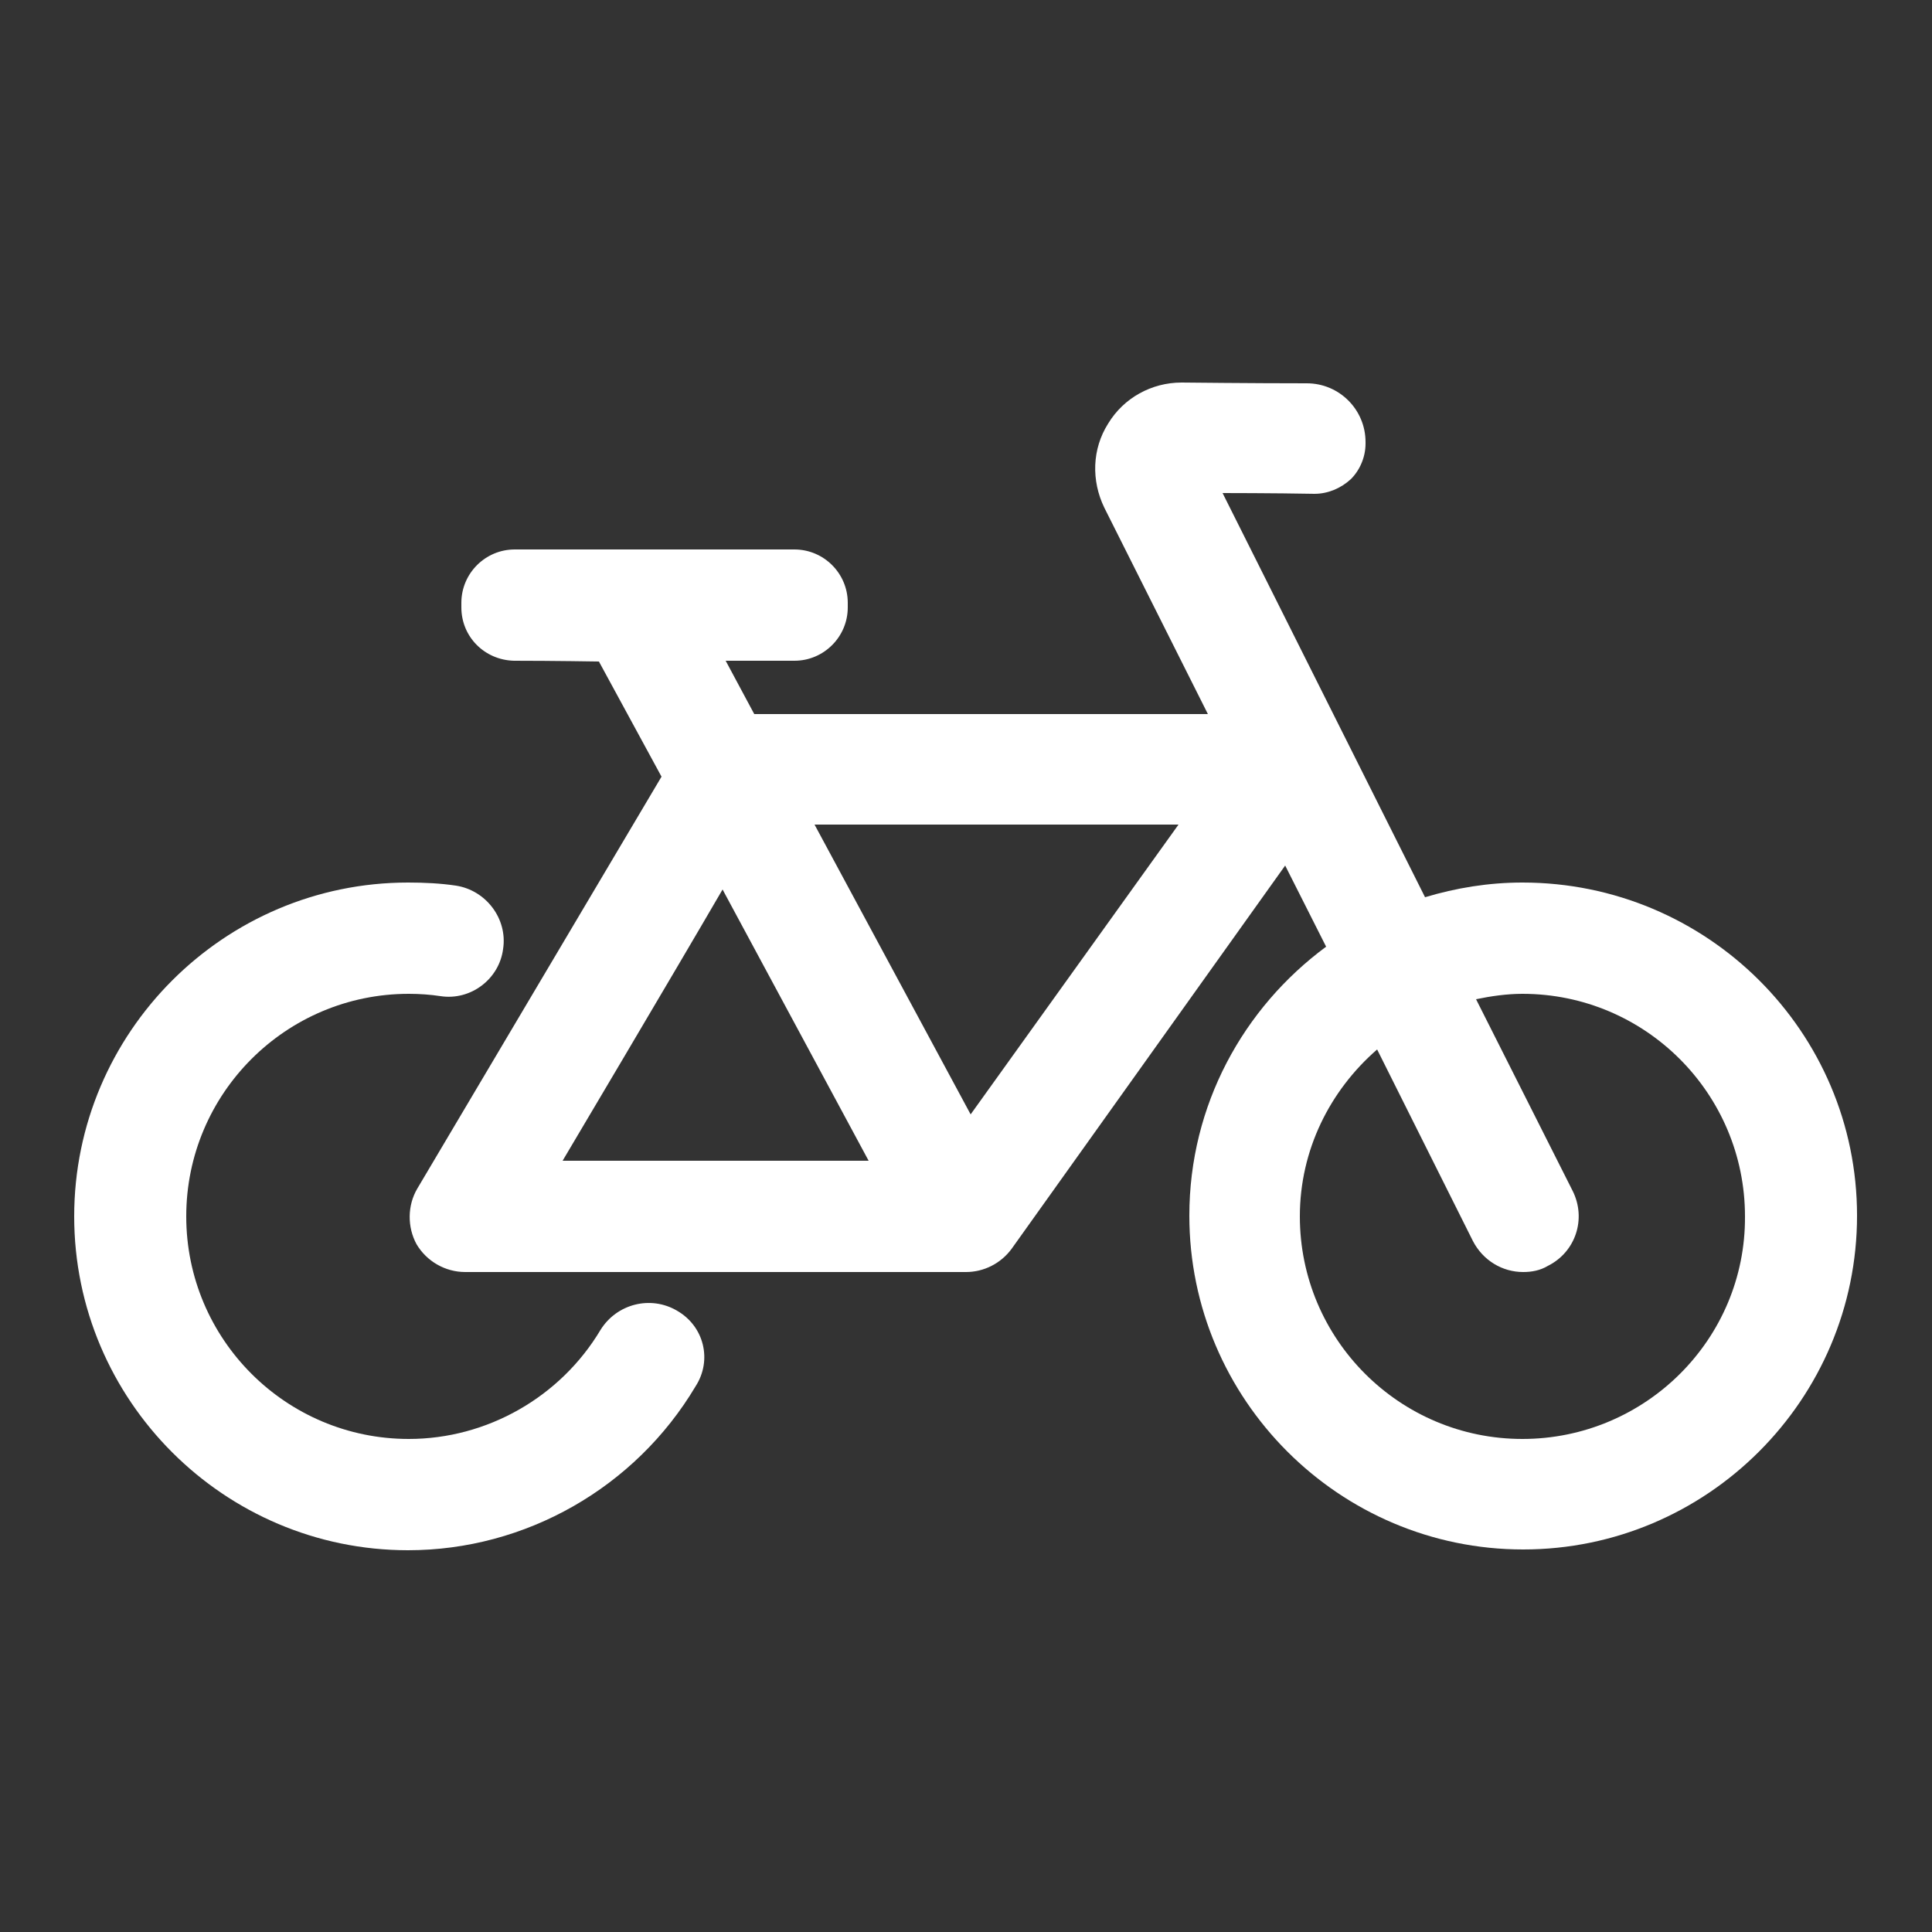 <?xml version="1.0" encoding="utf-8"?>
<!-- Generator: Adobe Illustrator 19.0.0, SVG Export Plug-In . SVG Version: 6.00 Build 0)  -->
<svg version="1.1" xmlns="http://www.w3.org/2000/svg" xmlns:xlink="http://www.w3.org/1999/xlink" x="0px" y="0px"
	 viewBox="0 0 250 250" style="enable-background:new 0 0 250 250;" xml:space="preserve">
<rect x="0" y="0" width="250" height="250" fill="#333333" stroke="none"/>
<style type="text/css">
	.st0{display:none;}
	.st1{display:inline;}
	.st2{fill:#FFFFFF;}
	.st3{display:inline;fill:#FFFFFF;}
	.st4{display:inline;fill:#F8A81C;}
	.st5{fill:#F8A81C;}
</style>
<g id="Area_relax" class="st0">
	<g class="st1">
		<g>
			<path class="st2" d="M236.9,60.3L142.6,10c-1-0.6-1.9-0.6-2.9-0.6h-29.5c-1,0-1.9,0.3-2.9,0.6L13.1,60.3c-2.2,1-3.5,3.2-3.5,5.8
				v22.8c0,3.5,2.9,6.4,6.4,6.4h102.6v46.2h-60c-3.5,0-6.4,2.9-6.4,6.4v24.4c0,3.5,2.9,6.4,6.4,6.4h19.9l35.3,24.7L76.9,229
				c-2.9,1.9-3.5,6.1-1.6,9c2.2,3.2,6.7,3.2,9,1.6l41-28.5l41,28.5c2.9,1.9,7.1,1.3,9-1.6c1.9-2.9,1.3-7.1-1.6-9l-36.9-25.7
				l35.3-24.7H192c3.5,0,6.4-2.9,6.4-6.4v-24.4c0-3.5-2.9-6.4-6.4-6.4h-60.6V94.9H234c3.5,0,6.4-2.9,6.4-6.4V65.8
				C240.4,63.5,239.1,61.3,236.9,60.3z M125,195l-24.1-16.7H149L125,195z M184.9,154v11.5H65V154H184.9z M227.6,82.1H22.4V69.6
				l89.5-47.5h26.3l89.5,47.5V82.1z"/>
		</g>
		<path class="st2" d="M234,120.6c-3.5,0-6.4,2.9-6.4,6.4v57.4h-42.6c-3.5,0-6.4,2.9-6.4,6.4c0,3.5,2.9,6.4,6.4,6.4h0.3v36.6
			c0,3.5,2.9,6.4,6.4,6.4c3.5,0,6.4-2.9,6.4-6.4v-36.6h22.4v36.6c0,3.5,2.9,6.4,6.4,6.4c3.5,0,6.4-2.9,6.4-6.4v-36.6h0.3
			c3.5,0,6.4-2.9,6.4-6.4V127C240.4,123.5,237.5,120.6,234,120.6z"/>
		<path class="st2" d="M65,184.4H22.4V127c0-3.5-2.9-6.4-6.4-6.4s-6.4,2.9-6.4,6.4v63.8c0,3.5,2.9,6.4,6.4,6.4h0.3v36.6
			c0,3.5,2.9,6.4,6.4,6.4s6.4-2.9,6.4-6.4v-36.6h22.4v36.6c0,3.5,2.9,6.4,6.4,6.4c3.5,0,6.4-2.9,6.4-6.4v-36.6h0.3
			c3.5,0,6.4-2.9,6.4-6.4C71.1,187.3,68.5,184.4,65,184.4z"/>
	</g>
</g>
<g id="barbecue" class="st0">
	<g class="st1">
		<g>
			<path class="st2" d="M19.2,82.5v13.6h11.9c2,32.2,20.3,60,46.8,75.3l-33.1,57.3l11.8,6.8l7.7-13.3h103.7
				c2.5,10.3,11.8,18,22.8,18c13,0,23.5-10.6,23.5-23.5c0-13-10.6-23.5-23.5-23.5c-2,0-3.9,0.3-5.7,0.7L171.9,171
				C198,155.6,216,128,218,96.1h12.9V82.5H19.2z M190.8,206.8c5.5,0,9.9,4.5,9.9,9.9c0,5.5-4.5,9.9-9.9,9.9c-5.5,0-9.9-4.5-9.9-9.9
				C180.8,211.2,185.3,206.8,190.8,206.8z M173.4,200.9c-2,2.2-3.6,4.9-4.7,7.7H72.1l18.1-31.3c10.6,4.2,22.2,6.6,34.4,6.6
				c12.4,0,24.3-2.5,35.2-6.9L173.4,200.9z M124.5,170.3c-41.9,0-76.3-32.3-79.8-73.3h159.5C200.8,138,166.4,170.3,124.5,170.3z"/>
		</g>
		<path class="st2" d="M88.3,64.3c4.2,0,8.4,0,12.6,0c15.1-18.3-15.1-36.7,0-55c-4.2,0-8.4,0-12.6,0C73.2,27.7,103.4,46,88.3,64.3z"
			/>
		<path class="st2" d="M118.7,64.3c4.2,0,8.4,0,12.6,0c15.1-18.3-15.1-36.7,0-55c-4.2,0-8.4,0-12.6,0
			C103.6,27.7,133.8,46,118.7,64.3z"/>
		<path class="st2" d="M149.1,64.3c4.2,0,8.4,0,12.6,0c15.1-18.3-15.1-36.7,0-55c-4.2,0-8.4,0-12.6,0C134,27.7,164.2,46,149.1,64.3z
			"/>
	</g>
</g>
<g id="bicicletta">
	<g>
		<path class="st2" d="M87.6,169.6c-3.4-2-7.8-0.9-9.9,2.5c-5.2,8.7-14.7,14.1-24.8,14.1c-15.9,0-28.8-12.9-28.8-28.8
			c0-15.9,12.9-28.8,28.8-28.8c1.4,0,2.8,0.1,4.1,0.3c3.9,0.6,7.6-2.2,8.1-6.1c0.6-3.9-2.2-7.6-6.1-8.2c-2-0.3-4.1-0.4-6.2-0.4
			c-23.8,0-43.2,19.4-43.2,43.2s19.4,43.2,43.2,43.2c15.2,0,29.4-8.1,37.2-21.2C92.2,176,91.1,171.6,87.6,169.6z"/>
		<path class="st2" d="M197,114.2c-4.4,0-8.6,0.7-12.6,1.9l-26.2-52.3c0,0,6.6,0,11.9,0.1c1.7,0,3.4-0.7,4.7-1.9
			c1.2-1.2,1.9-2.9,1.9-4.6v-0.2c0-4.2-3.4-7.6-7.6-7.6c-7,0-16.2-0.1-16.2-0.1c-3.9,0-7.5,2-9.5,5.3c-2.1,3.3-2.2,7.4-0.5,10.9
			l13.4,26.7H97.6l-3.7-6.9h8.9c3.8,0,6.9-3.1,6.9-6.9v-0.6c0-3.8-3.1-6.9-6.9-6.9H66.6c-3.8,0-6.9,3.1-6.9,6.9v0.6
			c0,3.8,3,6.8,6.8,6.9c5.1,0,11,0.1,11,0.1l8.1,14.9L54,153.8c-1.3,2.2-1.3,5-0.1,7.2c1.3,2.2,3.7,3.6,6.3,3.6H125
			c2.3,0,4.5-1.1,5.9-3l35.4-49.6l5.3,10.5c-10.7,7.9-17.7,20.5-17.7,34.8c0,23.8,19.4,43.2,43.2,43.2c23.8,0,43.2-19.4,43.2-43.2
			S220.9,114.2,197,114.2z M72.8,150.2c0,0,14.3-24.1,20.7-35.1l18.9,35.1H72.8z M125.6,144.2l-20.2-37.5h47.1L125.6,144.2z
			 M197,186.2c-15.9,0-28.8-12.9-28.8-28.8c0-8.6,3.9-16.3,10-21.6l12.4,24.8c1.3,2.5,3.8,4,6.5,4c1.1,0,2.2-0.2,3.2-0.8
			c3.6-1.8,5-6.1,3.2-9.7L191,129.3c1.9-0.4,4-0.7,6-0.7c15.9,0,28.8,12.9,28.8,28.8C225.9,173.3,212.9,186.2,197,186.2z"/>
	</g>
</g>
<g id="Qui_gli_animali_sono_i_benvenuti" class="st0">
	<g class="st1">
		<path class="st2" d="M239.5,73l-1.3-5.8l-5.9,0.2c-14.4,0.4-27.4,0.2-30.6-0.3c-1.2-1.2-4-5.3-6.7-10.7l-2-4h-43.1
			c-6.7,0-19,12.4-22.2,30.7L80,20.2l-11.4,8.7l48.4,63.8l10.5-7.9c-0.2,1.7-0.4,3.4-0.5,5.2c-0.6,14.2,2.2,23.9,8.8,29.6
			c5.2,4.6,12.2,6.1,20.7,4.6c3.9-0.7,7.2-2.3,9.9-4.8l0.1,3.3c0.5,11.5-1.3,30.1-6.7,35.5c-0.5,0.5-2.1,1.7-5.1,3.6
			c-1.7,1-2.7,2.8-2.7,4.8V209c0,3.6-2.9,6.4-6.4,6.4c-3.8,0-6.9-3.1-6.9-6.9v-33.6c0-3.8-2.7-7.1-6.5-7.9l-0.1,0
			c-3.3-0.6-6.6,0.8-8.4,3.6c-1.6,2.4-5.1,6.7-11.4,8C71,187.8,51,162.2,50.1,161.1l-0.4-0.5c-1.8-2.4-4.9-3.3-7.8-2.4
			c-2.8,1-4.7,3.6-4.7,6.6V209c0,3.6-2.9,6.4-6.4,6.4c-3.8,0-6.9-3.1-6.9-6.9v-91.3h101.9v-14.3H23.9V64.3H9.6v144.3
			c0,11.7,9.5,21.2,21.2,21.2c11.5,0,20.8-9.3,20.8-20.8v-27.3C60.9,188.2,75.3,195,95,195c6.3,0,13.1-0.7,20.4-2.3
			c3.1-0.7,6.1-1.8,8.9-3.4v19.2c0,11.7,9.5,21.2,21.2,21.2c11.5,0,20.8-9.3,20.8-20.8v-37.4c0-0.1,0.1-0.3,0.2-0.4
			c1.3-1,2.5-1.9,3.4-2.9c3.9-3.9,10.4-14.1,10.9-38.8h2.9l0.1,0c0.9,0,22.3-0.7,40.9-13.6c8.6-6,13.9-15.2,15.4-26.7
			C241.1,80.8,239.7,73.7,239.5,73z M153.9,110.1c-4.1,0.7-7,0.3-8.8-1.2c-2.9-2.5-4.3-9-3.9-18.2c0.6-14.3,8.2-21.9,10.5-23.9h7.5
			L160,78C160.6,87.9,161.9,108.6,153.9,110.1z M216.5,104.2c-14.6,10.1-32,11-33,11h-13.9c1.9-3,3.2-6.7,4.1-11.1
			c1.7-9,1.1-19.4,0.6-27.1l-0.6-10.3h10.6c4.1,7.4,8,11.9,11.5,13.4c1.3,0.6,4.8,2.1,30.3,1.7C226.2,88.2,225,98.4,216.5,104.2z"/>
	</g>
</g>
<g id="parcheggio_coperto" class="st0">
	<g class="st1">
		<g>
			<g>
				<polygon class="st2" points="9.3,76.4 124.5,39 240.7,76.4 240.7,62.9 123.5,25.4 9.3,62.8 				"/>
			</g>
		</g>
		<g>
			<path class="st2" d="M70.5,171.7c-4.4,0-7.8-3.4-7.8-7.8s3.4-7.8,7.8-7.8c4.4,0,7.8,3.4,7.8,7.8S74.9,171.7,70.5,171.7z
				 M149.9,171.7h-49.8c-3.4,0-6.2-2.8-6.2-6.2s2.8-6.2,6.2-6.2h49.8c3.4,0,6.2,2.8,6.2,6.2S153.3,171.7,149.9,171.7z M179.5,171.7
				c-4.4,0-7.8-3.4-7.8-7.8s3.4-7.8,7.8-7.8c4.4,0,7.8,3.4,7.8,7.8S183.8,171.7,179.5,171.7z"/>
			<g>
				<path class="st2" d="M199.7,134.4h-1.2c-0.3-5-1.2-12.4-2.8-20.2c-4.4-19.6-12.4-29.6-24-29.6H81.4c-21.8,0-26.8,35.2-28,49.8
					h-3.1c-8.7,0-15.6,6.8-15.6,15.6v27.7c0,8.7,6.8,15.6,15.6,15.9v23c0,1.6,0.6,3.1,1.6,4.4c2.2,2.5,5.9,3.7,18.4,3.7
					c12.8,0,16.5-1.2,18.7-3.7c0.9-1.2,1.9-2.8,1.9-4.4v-23h68.5v23c0,1.6,0.6,3.1,1.6,4.4c2.2,2.5,5.9,3.7,18.4,3.7
					c12.8,0,16.5-1.2,18.7-3.7c0.9-1.2,1.9-2.8,1.9-4.4v-23c8.7,0,15.6-6.8,15.6-15.6v-28C215.3,141.2,208.4,134.4,199.7,134.4z
					 M81.4,97h90.3c7.8,0,13.1,20.2,14.3,37.3H65.9C67.4,117.5,72.7,97,81.4,97z M78.3,211.8c-1.6,0.3-4,0.3-7.8,0.3
					c-3.4,0-5.9,0-7.8-0.3v-18.4h15.6V211.8z M187.2,211.8c-1.6,0.3-4,0.3-7.8,0.3c-3.4,0-5.9,0-7.8-0.3v-18.4h15.6V211.8z
					 M202.8,177.9c0,1.9-1.2,3.1-3.1,3.1H50.6c-1.9,0-3.4-1.6-3.4-3.4v-27.7c0-1.9,1.2-3.1,3.1-3.1h149.4c1.9,0,3.1,1.2,3.1,3.1
					V177.9z"/>
			</g>
		</g>
	</g>
</g>
<g id="piscina" class="st0">
	<g class="st1">
		<path class="st2" d="M27.6,201.7c3.7-1.2,6.9-3.2,10.4-5.2c4.7-2.7,9.1-5.2,13.8-5.7c0.7,0,1.5-0.2,2.2-0.2
			c5.9,0,12.3,3.5,18.5,6.7c1,0.5,2.2,1.2,3.2,1.7c8.1,4.2,17.5,4.4,25.4,0.7c1.7-0.7,3.7-1.7,5.4-2.7l0.2-0.2
			c5.7-3,11.6-6.2,17.3-6.2c0.5,0,0.7,0,1,0c5.2,0.5,10.1,3,15.3,5.9c3,1.5,5.9,3.2,8.9,4.4c2.5,1,5.4,1.5,8.1,1.5
			c5.4,0,11.1-1.7,17-4.9c5.9-3.2,12.8-6.9,19.5-6.9c1.5,0,3,0.2,4.4,0.5c3.9,1,7.6,3.2,11.6,5.4c4.2,2.2,8.4,4.7,12.8,5.7
			c3,0.7,5.9-1.2,6.7-4.2s-1.2-5.9-4.2-6.7c-3-0.7-6.4-2.7-10.1-4.7c-4.2-2.2-8.9-4.9-14.3-6.4c-2.2-0.7-4.7-1-7.2-1
			c-9.1,0-17.8,4.2-24.9,8.1c-6.4,3.5-11.8,4.4-16,3c-2.5-1-4.9-2.5-7.6-3.9c-5.7-3.2-12.3-6.7-20-7.4c-0.5,0-1.2,0-1.7,0
			c-8.4,0-16,3.9-22.4,7.6l-0.2,0.2c-1.7,1-3.2,1.7-4.9,2.5c-4.7,2.2-10.4,2-15.5-0.5c-1-0.5-2.2-1-3.2-1.7
			c-6.9-3.7-14.8-7.9-23.7-7.9c-1.2,0-2.5,0-3.7,0.2c-6.9,1-12.6,4.2-17.8,7.2c-3,1.7-5.9,3.2-8.6,4.2c-3,1-4.4,4.2-3.5,6.9
			C21.5,201.2,24.7,202.7,27.6,201.7z"/>
		<path class="st2" d="M237,225.2c-3.5-0.7-7.2-3-11.3-5.2c-4.7-2.5-9.6-5.4-15.5-7.2c-2.5-0.7-5.2-1-7.9-1
			c-10.1,0-19.2,4.7-27.1,9.1c-7.2,3.9-13.6,5.2-18.2,3.2c-2.7-1.2-5.7-2.7-8.6-4.4c-6.4-3.5-13.3-7.4-21.7-7.9c-0.7,0-1.2,0-2,0
			c-9.4,0-17.5,4.4-24.7,8.4l-0.2,0.2c-2,1-3.7,2-5.7,3c-5.4,2.5-11.8,2.2-17.8-0.7c-1-0.5-2.2-1.2-3.2-1.7l-0.5-0.2
			c-8.6-4.7-18.7-10.1-30.1-8.4c-7.4,1-13.8,4.7-19.5,7.6l-0.2,0.2c-3.5,1.5-6.7,3.2-9.6,4.4c-3,1-4.4,4.2-3.5,6.9
			c1,3,4.2,4.4,6.9,3.5c3.9-1.2,7.4-3.5,11.3-5.4l0.2-0.2c5.2-3,10.1-5.7,15.5-6.4c0.7,0,1.7-0.2,2.5-0.2c6.9,0,13.8,3.7,20.7,7.4
			l0.2,0.2c1.2,0.5,2.2,1.2,3.5,1.7c8.9,4.7,19.2,4.9,27.6,0.7c2-1,3.9-2,5.9-3.2l0.2-0.2c6.7-3.7,13.1-6.9,19.5-6.9
			c0.5,0,0.7,0,1.2,0c5.9,0.5,11.3,3.5,17.3,6.7c3.5,1.7,6.4,3.7,9.9,4.9c2.7,1,5.7,1.7,8.9,1.7c5.9,0,12.1-1.7,18.7-5.4
			c6.7-3.7,14.3-7.6,21.9-7.6c1.7,0,3.5,0.2,4.9,0.7c4.7,1.2,8.9,3.7,13.1,5.9c4.4,2.5,9.1,5.2,14.1,6.4c3,0.7,5.9-1.2,6.7-4.2
			C241.2,228.6,240,225.9,237,225.2z"/>
		<g>
			<path class="st2" d="M181.3,16.5c-3.2-1.2-6.4-2-9.9-2c-14.8,0-26.9,12.1-26.9,26.9v11.8h-40.9V41.4c0-8.9,7.2-16,16-16
				c2,0,3.9,0.5,5.9,1c2.7,1.2,6.2-0.2,7.2-3.2c1.2-2.7-0.2-5.9-3.2-7.2c-3.2-1.2-6.4-2-9.9-2c-14.8,0-26.9,12.1-26.9,26.9v16.8
				c0,0.2,0,0.2,0,0.5c0,0.2,0,0.2,0,0.5v40.9c0,0.2,0,0.2,0,0.5c0,0.2,0,0.2,0,0.5v40.9c-0.2,1-0.2,1.2-0.2,1.2c0,0.2,0,0.2,0,0.5
				v15.5v0.2c-0.2,3,1.7,5.7,4.9,6.2c0.2,0,0.5,0,0.7,0c2.7,0,5.2-2,5.4-4.9c0-0.5,0-1,0-1.2v-10.6h40.9v10.6v0.2
				c-0.2,3,2,5.7,4.9,5.9c0.2,0,0.2,0,0.5,0c2.7,0,5.2-2.2,5.4-4.9c0-0.5,0-0.7,0-1.2V41.9c0-8.9,7.2-16,16-16c2,0,3.9,0.5,5.9,1
				c2.7,1.2,5.9-0.2,7.2-3.2C185.7,20.7,184.2,17.8,181.3,16.5z M144.5,137.4h-40.9v-30.8h40.9V137.4z M144.5,95.7h-40.9V64.9h40.9
				V95.7z"/>
		</g>
	</g>
</g>
<g id="lettini_prendisole" class="st0">
	<path class="st3" d="M223.4,123.7H94.4c-0.3,0-0.7-0.1-1-0.3L35.1,90.8c-8.3-4.6-18.8-1.7-23.5,6.6l-0.1,0.2
		c-4.6,8.3-1.7,18.8,6.6,23.5l63.4,35.5c1.1,0.6,2.2,1.1,3.4,1.4l-10.7,10.7h0c-2.8,2.8-4.3,6.5-4.3,10.4c0,3.9,1.5,7.6,4.3,10.4
		l0.5,0.5c2.8,2.8,6.5,4.3,10.4,4.3c3.9,0,7.6-1.5,10.4-4.3l31.6-31.6l46.9,0l31.6,31.6c2.8,2.8,6.5,4.3,10.4,4.3
		c3.9,0,7.6-1.5,10.4-4.3l0.5-0.5c2.8-2.8,4.3-6.5,4.3-10.4c0-3.9-1.5-7.6-4.3-10.4l-10.2-10.2l6.7,0c0,0,0,0,0,0
		c4.6,0,8.9-1.8,12.2-5c3.3-3.3,5-7.6,5-12.2v-0.2C240.7,131.4,232.9,123.7,223.4,123.7z M219.2,179c0,0.4-0.1,1.2-0.8,1.9l-0.5,0.5
		c-0.7,0.7-1.5,0.8-1.9,0.8c-0.4,0-1.2-0.1-1.9-0.8l-22.5-22.5h8.5l18.2,18.2C219.1,177.8,219.2,178.6,219.2,179z M87,181.4
		c-0.7,0.7-1.5,0.8-1.9,0.8c-0.4,0-1.2-0.1-1.9-0.8l-0.5-0.5c-0.7-0.7-0.8-1.5-0.8-1.9c0-0.4,0.1-1.2,0.8-1.9l18.2-18.2h8.5
		L87,181.4z M228.6,141.2c0,1.4-0.5,2.7-1.5,3.6c-1,1-2.3,1.5-3.6,1.5c0,0,0,0,0,0l-135,0c-0.3,0-0.7-0.1-1-0.3L24,110.6h0
		c-2.5-1.4-3.4-4.5-2-7l0.1-0.2c0.7-1.2,1.8-2.1,3.1-2.4c1.3-0.4,2.7-0.2,3.9,0.5L87.5,134c2.1,1.2,4.5,1.8,6.9,1.8h129.1
		c2.8,0,5.1,2.3,5.1,5.1V141.2z"/>
</g>
<g id="calcio_balilla" class="st0">
	<path class="st3" d="M230.5,70.9c-1.1-1.6-3-2.7-5-2.7h-66.2c-0.9-1.4-2-2.8-3.2-3.8c-3.5-3.1-8.6-4.6-14.3-4.2
		c-0.6-0.6-1.1-1.2-1.6-1.8c0.3-0.3,0.8-0.8,1.1-1.4c4.9-5.2,7.7-12.7,7.7-20.4c0-15.1-10.8-27.3-24-27.3
		c-13.3,0-23.7,12.1-23.7,27.7c0,7.9,2.9,15.3,8.1,20.8c0.2,0.4,0.6,0.7,1,1.1c-0.4,0.5-0.9,1.1-1.5,1.7c-5.7-0.3-10.3,1.2-13.8,4.6
		c-1.1,0.9-2.1,2.1-2.9,3.4H24.9c-3.7,0-6.4,2.7-6.4,6.4v15.8c0,3.7,2.7,6.4,6.4,6.4h66.2l2.7,26.2l0,0.5
		c4.1,40.5,4.5,46.6,4.5,47.3c0,0.8,0.2,1.4,0.3,1.8l0,0.2c0.8,5.7,2.3,14.2,3.7,21.7c0.6,3.1,1.1,6.2,1.6,8.7
		c-2.7,1.3-4.4,3.9-4.4,7.1v22.2c0,4.4,3.7,7.9,8.2,7.9h35.5c4.7,0,8.2-3.4,8.2-7.9v-22.2c0-2.8-1.6-5.3-4.1-6.7l2.8-14.2l0-0.2
		c0.1-0.7,0.3-2.2,0.6-4.1c0.6-4.2,1.4-9.9,1.9-13.9l0-4.2c0.3-4,0.9-10.8,1.7-18.7c0.8-8.2,1.6-17.5,2.3-25.1l2.7-26.4h65.6
		c3.7,0,6.4-2.7,6.4-6.4V75.1C231.7,73.7,231.4,72.2,230.5,70.9z M161.2,84.3l0.3-3.3h57.6v3.3H161.2z M113.2,180.3h6.4v22.1h-2.4
		C116.1,197,114.5,188.1,113.2,180.3z M112.1,215.2h26.3v12.4h-26.3V215.2z M137.8,187.3l-3.1,15h-2.1v-21.8h6
		C138.4,182.9,138,185.4,137.8,187.3z M140.3,167.8h-7.9v-10.3c0-3.7-2.7-6.4-6.4-6.4s-6.4,2.7-6.4,6.4v10h-8.5
		c-0.1-0.4-0.2-0.7-0.3-1c-0.4-5.2-1.3-14.3-2.2-23c-0.5-5-1-9.7-1.3-13.6h36.4c-0.6,6.8-1.4,16.2-2.1,23.9
		C141,159.7,140.5,164.8,140.3,167.8z M147.5,91.1l-2.7,26.2h-38.6L102,80.3l-0.3-2.8c0-0.5,0.3-1.8,1.3-2.9
		c1.5-1.2,3.2-1.6,5.3-1.3c1.4,0.7,6.4,4.1,10.2,8.1l0.1,0.1c2.7,2.7,6.8,2.8,7.2,2.8c1.3,0,4.7-0.3,7.2-2.8l0,0
		c5.8-6.1,8.3-7.9,9.1-8.4c2.3-0.1,4,0.2,5.1,1c0.6,0.6,0.8,1.1,1,1.5l-0.9,14.9L147.5,91.1z M125.1,22.4c6.2,0,11.2,6.5,11.2,14.5
		c0,4.5-1.8,9.2-4.5,11.9l-0.9,0.9l-0.8,0.9c-2.3,2.9-3,3.6-3.4,5.5l-0.1,0.2l0,0.2c-0.3,3.4,1.6,6.8,3.7,9.4
		c-0.7,0.6-1.3,1.3-2.1,2c-0.7,0.7-1.5,1.5-2.3,2.3c-1.6-1.4-3.5-3-5.4-4.5c2-2.6,3.7-5.8,3.4-9c0-1.8-0.8-2.8-3-5.7l-1.2-1.6
		l-0.6-0.3c-0.2-0.2-0.4-0.3-0.6-0.5c-2.9-3-4.6-7.4-4.6-12C114.1,28.8,119.2,22.4,125.1,22.4z M31.3,84.3V81h58.2l0.1,3.3H31.3z"/>
</g>
<g id="libreria" class="st0">
	<g class="st1">
		<path class="st2" d="M69,185v-37.8c0-3.8-3.1-6.9-6.9-6.9s-6.9,3.1-6.9,6.9V185c0,3.8,3.1,6.9,6.9,6.9S69,188.8,69,185z"/>
		<path class="st2" d="M50.8,185v-37.8c0-3.8-3.1-6.9-6.9-6.9s-6.9,3.1-6.9,6.9V185c0,3.8,3.1,6.9,6.9,6.9S50.8,188.8,50.8,185z"/>
		<path class="st2" d="M32.7,185v-37.8c0-3.8-3.1-6.9-6.9-6.9s-6.9,3.1-6.9,6.9V185c0,3.8,3.1,6.9,6.9,6.9S32.7,188.8,32.7,185z"/>
		<path class="st2" d="M233.7,193.7H16.3c-3.8,0-6.9,3.1-6.9,6.9s3.1,6.9,6.9,6.9h217.5c3.8,0,6.9-3.1,6.9-6.9
			S237.6,193.7,233.7,193.7z"/>
		<path class="st2" d="M233.7,118.1H16.3c-3.8,0-6.9,3.1-6.9,6.9s3.1,6.9,6.9,6.9h217.5c3.8,0,6.9-3.1,6.9-6.9
			S237.6,118.1,233.7,118.1z"/>
		<path class="st2" d="M18.8,72v37.8c0,3.8,3.1,6.9,6.9,6.9s6.9-3.1,6.9-6.9V72c0-3.8-3.1-6.9-6.9-6.9S18.8,68.2,18.8,72z"/>
		<path class="st2" d="M87.7,185v-37.8c0-3.8-3.1-6.9-6.9-6.9c-3.8,0-6.9,3.1-6.9,6.9V185c0,3.8,3.1,6.9,6.9,6.9
			C84.6,192,87.7,188.8,87.7,185z"/>
		<path class="st2" d="M112.1,189.6c0.7,0.2,1.5,0.4,2.2,0.4c1.1,0,2.1-0.2,3.1-0.7c1.7-0.8,2.9-2.2,3.5-4c0.6-1.8,0.5-3.6-0.4-5.3
			l-16.9-33.9c-0.8-1.7-2.2-2.9-4-3.5c-1.8-0.6-3.6-0.5-5.3,0.4c-1.7,0.8-2.9,2.2-3.5,4c-0.6,1.8-0.5,3.6,0.4,5.3l16.9,33.9
			C108.9,187.8,110.3,189,112.1,189.6z"/>
		<path class="st2" d="M109.7,72v37.8c0,3.8,3.1,6.9,6.9,6.9c3.8,0,6.9-3.1,6.9-6.9V72c0-3.8-3.1-6.9-6.9-6.9
			C112.8,65.1,109.7,68.2,109.7,72z"/>
		<path class="st2" d="M153.7,67.4c-1.8-0.6-3.6-0.5-5.3,0.4c-1.7,0.8-2.9,2.2-3.5,4c-0.6,1.8-0.5,3.6,0.4,5.3l16.9,33.9
			c1.2,2.4,3.7,3.8,6.2,3.8c1,0,2.1-0.2,3.1-0.7c1.7-0.8,2.9-2.2,3.5-4c0.6-1.8,0.5-3.6-0.4-5.3l-16.9-33.9
			C156.8,69.2,155.4,68,153.7,67.4z"/>
		<path class="st2" d="M16.3,56.3h217.5c3.8,0,6.9-3.1,6.9-6.9s-3.1-6.9-6.9-6.9H16.3c-3.8,0-6.9,3.1-6.9,6.9S12.4,56.3,16.3,56.3z"
			/>
		<path class="st2" d="M127.9,72v37.8c0,3.8,3.1,6.9,6.9,6.9c3.8,0,6.9-3.1,6.9-6.9V72c0-3.8-3.1-6.9-6.9-6.9
			C131,65.1,127.9,68.2,127.9,72z"/>
		<path class="st2" d="M37,72v37.8c0,3.8,3.1,6.9,6.9,6.9s6.9-3.1,6.9-6.9V72c0-3.8-3.1-6.9-6.9-6.9S37,68.2,37,72z"/>
		<path class="st2" d="M55.1,72v37.8c0,3.8,3.1,6.9,6.9,6.9s6.9-3.1,6.9-6.9V72c0-3.8-3.1-6.9-6.9-6.9S55.1,68.2,55.1,72z"/>
		<path class="st2" d="M73.3,72v37.8c0,3.8,3.1,6.9,6.9,6.9s6.9-3.1,6.9-6.9V72c0-3.8-3.1-6.9-6.9-6.9S73.3,68.2,73.3,72z"/>
		<path class="st2" d="M91.5,72v37.8c0,3.8,3.1,6.9,6.9,6.9c3.8,0,6.9-3.1,6.9-6.9V72c0-3.8-3.1-6.9-6.9-6.9
			C94.6,65.1,91.5,68.2,91.5,72z"/>
	</g>
</g>
<g id="aria_condizionata" class="st0">
	<g class="st1">
		<g transform="translate(-1200, -897)">
			<g transform="translate(1201, 898)">
				<g>
					<path class="st2" d="M139.2,110.5h-30.4c-3,0-5.5-2.5-5.5-5.5s2.5-5.5,5.5-5.5h30.4c3,0,5.5,2.5,5.5,5.5
						S142.2,110.5,139.2,110.5z"/>
				</g>
				<g>
					<path class="st2" d="M219,159.9H29c-3,0-5.5-2.5-5.5-5.5s2.5-5.5,5.5-5.5H219c3,0,5.5,2.5,5.5,5.5S222,159.9,219,159.9z"/>
				</g>
				<g>
					<path class="st2" d="M219,144.7H29c-3,0-5.5-2.5-5.5-5.5s2.5-5.5,5.5-5.5H219c3,0,5.5,2.5,5.5,5.5S222,144.7,219,144.7z"/>
				</g>
			</g>
		</g>
		<g>
			<path class="st2" d="M227.6,73.9H22.4c-7.2,0-13.1,5.9-13.1,13.1v76c0,7.2,5.9,13.1,13.1,13.1h205.1c7.2,0,13.1-5.9,13.1-13.1V87
				C240.7,79.8,234.8,73.9,227.6,73.9z M229.6,163c0,1.1-0.9,2.1-2.1,2.1H22.4c-1.1,0-2.1-0.9-2.1-2.1V87c0-1.1,0.9-2.1,2.1-2.1
				h205.1c1.1,0,2.1,0.9,2.1,2.1V163z"/>
		</g>
	</g>
</g>
<g id="divano" class="st0">
	<g class="st1">
		<path class="st2" d="M224.5,100h-4.9V77.5c0-8.6-6.8-15.4-15.4-15.4H45.5c-8.6,0-15.4,6.8-15.4,15.4V100h-4.9
			c-8.8,0-15.9,7.1-15.9,15.9V172c0,8.8,7.1,15.9,15.9,15.9h13.4h5.6h12.2h137h12.2h5.6h13.4c8.8,0,15.9-7.1,15.9-15.9v-56.2
			C240.4,107,233.3,100,224.5,100z M44,123.7v19.1v12.2v20.8H25.2c-2,0-3.7-1.7-3.7-3.7v-56.2c0-2,1.7-3.7,3.7-3.7h15.1
			c2,0,3.7,1.7,3.7,3.7V123.7z M193.3,175.4h-137v-20.8h137V175.4z M193.3,142.7h-137v-6.8h137V142.7z M193.5,115.8v7.8H56.2v-7.8
			c0-8.1-6.1-14.9-13.9-15.6V77.5c0-1.7,1.5-3.2,3.2-3.2h158.8c1.7,0,3.2,1.5,3.2,3.2v22.7C199.6,100.9,193.5,107.5,193.5,115.8z
			 M228.2,171.8c0,2-1.7,3.7-3.7,3.7h-18.8v-20.8v-12.2v-19.1v-7.8c0-2,1.7-3.7,3.7-3.7h15.1c2,0,3.7,1.7,3.7,3.7V171.8z"/>
	</g>
</g>
<g id="wifi" class="st0">
	<g class="st1">
		<path class="st2" d="M124.6,99.9c-43.5,0-66.9,32.3-67.9,33.7c-2.4,3.4-1.6,8,1.8,10.5c3.4,2.4,8.1,1.6,10.6-1.7
			c0.8-1.1,20.2-27.3,55.5-27.3c35.3,0,55.5,26.2,56.3,27.4c1.5,2,3.7,3.1,6.1,3.1c1.6,0,3.2-0.5,4.5-1.5c3.4-2.5,4.1-7.2,1.6-10.6
			C192.1,132.1,168,99.9,124.6,99.9z"/>
		<path class="st2" d="M239.2,98.9c-1.7-2.3-42.1-56.2-114.9-56.2c-30.4,0-58.5,9.2-83.7,27.4c-19.4,14-29.6,28.3-30,28.9
			c-2.4,3.4-1.6,8.1,1.8,10.5c3.4,2.4,8.1,1.6,10.5-1.8c1-1.4,10.1-13.8,27-25.8c22-15.8,47.7-24.1,74.3-24.1
			c26.6,0,52.5,8.3,74.9,24.1c17.2,12.1,26.7,24.5,27.8,25.9c1.5,2,3.7,3.1,6.1,3.1c1.6,0,3.2-0.5,4.5-1.5
			C240.9,107,241.7,102.2,239.2,98.9z"/>
		<path class="st2" d="M124,159.8c-13.1,0-23.8,10.7-23.8,23.7c0,13.1,10.7,23.8,23.8,23.8c13.1,0,23.7-10.7,23.7-23.8
			C147.7,170.4,137.1,159.8,124,159.8z"/>
	</g>
</g>
<g id="tv" class="st0">
	<g class="st1">
		<path class="st2" d="M160.4,202.1H89.6c-4,0-7.2,3.2-7.2,7.2s3.2,7.2,7.2,7.2h70.8c4,0,7.2-3.2,7.2-7.2S164.4,202.1,160.4,202.1z"
			/>
		<path class="st2" d="M235.9,39.1c-3.2-4-7.9-5.6-12.7-5.6H26.8c-4.8,0-8.7,1.6-11.9,5.6c-4,3.2-5.6,7.2-5.6,11.9v122.4
			c0,4.8,1.6,9.5,5.6,12.7c3.2,3.2,7.2,4.8,11.9,4.8h196.4c4.8,0,9.5-1.6,12.7-4.8c3.2-3.2,4.8-7.9,4.8-12.7V51.1
			C240.7,46.3,239.1,42.3,235.9,39.1z M226.4,173.5c0,0.8-0.8,1.6-0.8,2.4c-0.8,0.8-1.6,0.8-2.4,0.8H26.8c-0.8,0-1.6,0-2.4-0.8
			c0-0.8-0.8-1.6-0.8-2.4V51.1c0-0.8,0.8-1.6,0.8-2.4c0.8,0,1.6-0.8,2.4-0.8h196.4c0.8,0,1.6,0.8,2.4,0.8c0,0.8,0.8,1.6,0.8,2.4
			V173.5z"/>
	</g>
</g>
<g id="letto_matrimoniale" class="st0">
	<g class="st1">
		<path class="st2" d="M222.9,114.8h-3.4V81.9c0-19.1-15.5-34.6-34.6-34.6H65c-19.1,0-34.6,15.5-34.6,34.6v32.9h-3.4
			c-9.8,0-17.7,8-17.7,17.7v31.9c0,8,5.4,14.8,12.7,17h8.5v7.4c0,6.6,5.4,12,12,12h10.3c6.6,0,12-5.4,12-12v-7.4h120.1v7.4
			c0,6.6,5.4,12,12,12h10.3c6.6,0,12-5.4,12-12v-7.4h8.5c7.3-2.2,12.7-9,12.7-17v-31.9C240.7,122.8,232.7,114.9,222.9,114.8z
			 M65,60.4H185c11.9,0,21.6,9.7,21.6,21.6v32.8h-4.3v-4.4c0-11.3-9.2-20.5-20.5-20.5h-34.4c-11.3,0-20.5,9.2-20.5,20.5v4.4h-3.9
			v-4.4c0-11.3-9.2-20.5-20.5-20.5H67.9c-11.3,0-20.5,9.2-20.5,20.5v4.4h-3.9l0-32.8C43.4,70.1,53.1,60.4,65,60.4z M189.3,110.5v4.4
			h-49.5v-4.4c0-4.2,3.4-7.6,7.6-7.6h34.4C185.9,102.9,189.3,106.3,189.3,110.5z M109.8,110.5v4.4H60.3v-4.4c0-4.2,3.4-7.6,7.6-7.6
			h34.4C106.4,102.9,109.8,106.3,109.8,110.5z M51.2,187.1h-6.9v-5.7h6.9V187.1z M205.7,187.1h-6.9v-5.7h6.9V187.1z M227.7,164.5
			c0,2.6-2.1,4.8-4.8,4.8H27.1c-2.6,0-4.8-2.1-4.8-4.8v-31.9c0-2.6,2.1-4.8,4.8-4.8h195.8c2.6,0,4.8,2.1,4.8,4.8V164.5z"/>
	</g>
</g>
<g id="letto_singolo" class="st0">
	<g class="st1">
		<path class="st2" d="M179.8,98.4V72.8c0-14.1-11.5-25.5-25.5-25.5H91.8c-14.1,0-25.5,11.5-25.5,25.5v25.6c-8.7,2.8-15,11-15,20.6
			v25v23.1v13.5v8.5c0,6.4,5.2,11.7,11.7,11.7h10c6.4,0,11.7-5.2,11.7-11.7v-8.3h76.8v8.3c0,6.4,5.2,11.7,11.7,11.7h10
			c6.4,0,11.7-5.2,11.7-11.7v-8.5v-13.5v-23.1v-25C194.8,109.4,188.5,101.2,179.8,98.4z M79.6,72.8c0-6.7,5.5-12.2,12.2-12.2h62.5
			c6.7,0,12.2,5.5,12.2,12.2v24.6h-2.3C161,80.3,146,67.3,128,67.3h-10c-18,0-33,13-36.1,30.1h-2.3V72.8z M150.4,97.4H95.6
			c2.9-9.6,11.8-16.7,22.4-16.7h10C138.6,80.7,147.5,87.7,150.4,97.4z M71.3,180.7v6.9h-6.7v-6.9v-0.1h6.7V180.7z M181.5,180.7v6.9
			h-6.7v-6.9v-0.1h6.7V180.7z M181.5,167.2v0.4h-12.4c-0.3,0-0.6-0.1-1-0.1H77.9c-0.3,0-0.7,0-1,0.1H64.6v-0.4v-16.4h116.9V167.2z
			 M181.5,137.4H64.6v-18.4c0-4.6,3.7-8.3,8.3-8.3h15h70.1h15c4.6,0,8.3,3.7,8.3,8.3V137.4z"/>
	</g>
</g>
<g id="cucina" class="st0">
	<g class="st1">
		<g>
			<g transform="translate(-120, -316)">
				<g>
					<g>
						<path class="st2" d="M360.7,449.7c0-3.5-2.8-6.3-6.3-6.3h-68.1V427c0-4.9,4-8.8,8.8-8.8c4.9,0,8.8,4,8.8,8.8v2.5h12.5V427
							c0-11.8-9.6-21.3-21.4-21.3s-21.4,9.6-21.4,21.3v16.4h-60.2v-84.3c0-3.5-2.8-6.3-6.3-6.3h-71.7c-3.5,0-6.3,2.8-6.3,6.3v158.5
							c0,3.5,2.8,6.3,6.3,6.3h71.7h147.1c3.5,0,6.3-2.8,6.3-6.3V449.7z M200,513.9h-60.5v-56.6H200V513.9z M200,444.5h-60.5v-79.7
							H200V444.5z M274.4,513.9h-61.5V492h61.5V513.9z M274.4,479.2h-61.5v-21.9h61.5V479.2z M350.4,513.9h-63.2v-56.6h63.2V513.9z"
							/>
					</g>
				</g>
			</g>
		</g>
		<path class="st2" d="M120.5,159.6h7.7c3.5,0,6.4-2.9,6.4-6.4s-2.9-6.4-6.4-6.4h-7.7c-3.5,0-6.4,2.9-6.4,6.4S117,159.6,120.5,159.6
			z"/>
		<path class="st2" d="M59.5,122h7.7c3.5,0,6.4-2.9,6.4-6.4c0-3.5-2.9-6.4-6.4-6.4h-7.7c-3.5,0-6.4,2.9-6.4,6.4
			C53.1,119.1,55.9,122,59.5,122z"/>
		<path class="st2" d="M67.2,146.8h-7.7c-3.5,0-6.4,2.9-6.4,6.4s2.9,6.4,6.4,6.4h7.7c3.5,0,6.4-2.9,6.4-6.4S70.7,146.8,67.2,146.8z"
			/>
		<path class="st2" d="M128.2,180.4h-7.7c-3.5,0-6.4,2.9-6.4,6.4s2.9,6.4,6.4,6.4h7.7c3.5,0,6.4-2.9,6.4-6.4
			S131.8,180.4,128.2,180.4z"/>
		<path class="st2" d="M207.2,146.8h-7.7c-3.5,0-6.4,2.9-6.4,6.4s2.9,6.4,6.4,6.4h7.7c3.5,0,6.4-2.9,6.4-6.4
			S210.7,146.8,207.2,146.8z"/>
	</g>
</g>
<g id="asciugamani" class="st0">
	<g class="st1">
		<path class="st2" d="M203,50.4H71.7c-15.1,0-28.6,9-34.5,22.8l-22.4,52.6c-3.4,5-5.4,11.1-5.4,17.6c0,17.3,14.1,31.3,31.3,31.3
			h133.1c10.4,0,18.9-8.5,18.9-18.9c0-10.4-8.5-18.9-18.9-18.9H38.9c-3.6,0-6.4,2.9-6.4,6.4c0,3.6,2.9,6.4,6.4,6.4h134.9
			c3.3,0,6,2.7,6,6s-2.7,6-6,6H40.7c-10.2,0-18.5-8.3-18.5-18.5c0-10.2,8.3-18.5,18.5-18.5h133.1c17.1,0,31,13.9,31,31
			s-13.9,30.9-31,30.9H28.2c-3.6,0-6.4,2.9-6.4,6.4s2.9,6.4,6.4,6.4h145.6c19.9,0,36.8-13.4,42.1-31.7l22.8-68.2
			C247.1,74.8,227.7,50.2,203,50.4z M226.4,95.7l-13.5,40.6c-7.2-14.3-22-24.1-39.1-24.1H40.7c-2.2,0-4.3,0.2-6.4,0.6L49,78.2
			c3.9-9.1,12.8-15,22.7-15h21.9v-0.1h76.9v0.1H203C222.6,63.6,231.3,83.1,226.4,95.7z"/>
	</g>
</g>
<g id="vasca_da_bagno" class="st0">
	<g class="st1">
		<path class="st2" d="M132.4,83.1c3.6,0,6.4-2.9,6.4-6.4V50.9c0-3.6-2.9-6.4-6.4-6.4c-3.6,0-6.4,2.9-6.4,6.4v25.7
			C126,80.2,128.8,83.1,132.4,83.1z"/>
		<path class="st2" d="M164.5,67.3c3.6,0,6.4-2.9,6.4-6.4V35.2c0-3.6-2.9-6.4-6.4-6.4s-6.4,2.9-6.4,6.4v25.7
			C158.1,64.4,161,67.3,164.5,67.3z"/>
		<path class="st2" d="M196.6,83.1c3.6,0,6.4-2.9,6.4-6.4V50.9c0-3.6-2.9-6.4-6.4-6.4s-6.4,2.9-6.4,6.4v25.7
			C190.2,80.2,193.1,83.1,196.6,83.1z"/>
		<g>
			<path class="st2" d="M240.7,135.6c0-3.6-2.9-6.4-6.4-6.4H96.2V124c0-13.9-11.3-25.1-25.1-25.1c-13.9,0-25.1,11.3-25.1,25.1v5.1
				H15.8c-3.6,0-6.4,2.9-6.4,6.4c0,33.2,22.8,61.1,53.5,68.9l-4.6,6.6c-2,2.9-1.4,6.9,1.5,9c2.9,2,6.9,1.4,9-1.5l8.5-11.9H173
				l8.5,11.9c2,2.9,6.1,3.6,9,1.5c2.9-2,3.6-6.1,1.5-9l-4.7-6.6C217.9,196.6,240.7,168.7,240.7,135.6z M58.7,124
				c0-6.8,5.5-12.3,12.3-12.3c6.8,0,12.3,5.5,12.3,12.3v5.1H58.7V124z M169.5,193.9h-89c-30,0-54.8-22.8-58-51.9h83.2v9.7
				c0,3.6,2.9,6.4,6.4,6.4c3.6,0,6.4-2.9,6.4-6.4V142h12.8v25.7c0,3.6,2.9,6.4,6.4,6.4c3.6,0,6.4-2.9,6.4-6.4V142h83.2
				C224.3,171.1,199.5,193.9,169.5,193.9z"/>
		</g>
		<g>
			<g>
				<g>
					<path class="st2" d="M76.5,41.6c-13.7,0-24.8,11.1-24.8,24.8c0,13.7,11.1,24.8,24.8,24.8c13.7,0,24.8-11.1,24.8-24.8
						C101.3,52.7,90.2,41.6,76.5,41.6z M76.5,78.3c-6.6,0-11.9-5.3-11.9-11.9c0-6.6,5.4-11.9,11.9-11.9c6.6,0,11.9,5.3,11.9,11.9
						C88.4,72.9,83.1,78.3,76.5,78.3z"/>
				</g>
			</g>
		</g>
	</g>
</g>
<g id="doccia" class="st0">
	<g id="Layer_2" class="st1">
		<g>
			<g>
				<path class="st2" d="M212.3,124.9H207c-2.6-22.2-17.5-41.2-37.9-47.3c-2.7-0.9-5.5-1.4-8.4-1.7C159.6,39,129.2,9.3,92,9.3
					c-38,0-68.9,30.9-68.9,68.8v162.6h12.3V78c0-31.1,25.4-56.5,56.5-56.5c30.4,0,55.2,24.2,56.4,54.3c-2.7,0.4-5.5,0.9-8.2,1.7
					c-20.3,6.1-35.3,25.1-37.8,47.3H97c-3.3,0-6.1,2.8-6.1,6.1c0,3.3,2.7,6.1,6.1,6.1h11h93.2h11c3.3,0,6.1-2.8,6.1-6.1
					C218.5,127.7,215.7,124.9,212.3,124.9z M114.8,124.9c2.4-16.8,13.7-30.9,29.1-35.5c7-2.1,14.7-2.1,21.6,0
					c15.3,4.6,26.7,18.8,29.1,35.5H114.8z"/>
			</g>
		</g>
		<path class="st2" d="M102.2,175.5c2.9,1.6,6.6,0.7,8.4-2.3l5.7-10c1.6-2.9,0.6-6.7-2.3-8.4c-2.9-1.6-6.6-0.7-8.4,2.3l-5.7,10
			C98.3,170,99.3,173.8,102.2,175.5z"/>
		<path class="st2" d="M211,167.1l-5.7-10c-1.7-3-5.5-3.9-8.4-2.3c-2.9,1.6-3.9,5.5-2.3,8.4l5.7,10c1.7,3,5.5,3.9,8.4,2.3
			S212.7,170,211,167.1z"/>
		<path class="st2" d="M84.2,205.3c2.9,1.6,6.6,0.7,8.4-2.3l5.7-10c1.6-2.9,0.6-6.7-2.3-8.4c-2.9-1.6-6.6-0.7-8.4,2.3L82,197
			C80.3,199.8,81.3,203.6,84.2,205.3z"/>
		<path class="st2" d="M154.6,177.1c3.3,0,6.1-2.7,6.1-6.1v-11.5c0-3.3-2.8-6.1-6.1-6.1c-3.4,0-6.1,2.7-6.1,6.1v11.5
			C148.5,174.3,151.3,177.1,154.6,177.1z"/>
		<path class="st2" d="M154.6,210.4c3.3,0,6.1-2.7,6.1-6.1v-11.5c0-3.3-2.8-6.1-6.1-6.1c-3.3,0-6.1,2.7-6.1,6.1v11.5
			C148.5,207.6,151.3,210.4,154.6,210.4z"/>
		<path class="st2" d="M223.3,208.7c3-1.4,4.4-5.1,3-8.2l-4.9-10.4c-1.4-3-5.1-4.4-8.2-3c-3,1.4-4.4,5.1-3,8.2l4.9,10.4
			C216.5,208.7,220.2,210.1,223.3,208.7z"/>
	</g>
</g>
<g id="persone_o_posti_letto" class="st0">
	<g class="st1">
		<g>
			<path class="st2" d="M125,10c-34.5,0-62.6,28.1-62.6,62.6s28.1,62.6,62.6,62.6c34.5,0,62.6-28.1,62.6-62.6S159.5,10,125,10z
				 M125,124.3c-28.5,0-51.7-23.2-51.7-51.7c0-28.5,23.2-51.7,51.7-51.7s51.7,23.2,51.7,51.7C176.7,101.1,153.5,124.3,125,124.3z"/>
		</g>
		<g>
			<path class="st2" d="M214.5,166.3c-14.6-15-35.7-22.9-60.9-22.9H96.4c-25.2,0-46.3,7.9-60.9,22.9c-13.4,13.7-20.7,32.8-20.7,54
				v9.5c0,5.6,4.6,10.2,10.2,10.2h200c5.6,0,10.2-4.6,10.2-10.2v-9.5C235.2,199.1,227.9,180,214.5,166.3z M224.3,229.1H25.7v-8.8
				c0-18.3,6.3-34.7,17.6-46.4c12.5-12.8,30.9-19.6,53.1-19.6h57.1c22.2,0,40.6,6.8,53.1,19.6c11.4,11.6,17.6,28.1,17.6,46.4V229.1z
				"/>
		</g>
	</g>
</g>
<g id="treno" class="st0">
	<path class="st4" d="M237.9,145.1v-3.3c0-0.3,0-0.3,0-0.6c0-0.8-8.6-80.3-111.5-80.3H14.9c-3.1,0-5.6,2.5-5.6,5.6
		c0,3.1,2.5,5.6,5.6,5.6h111.5c27,0,46.5,5.9,61,13.9H171c-1.7,0-3.3,0.8-4.5,2.2s-1.4,3.1-1.1,4.7l9.2,34.8
		c0.6,2.5,2.8,4.2,5.3,4.2h41.8c0.8,0,1.7-0.3,2.5-0.6c1.7,5.6,2.2,9.5,2.5,10.6v5.3c0,1.4,0.6,2.8,1.7,3.9l1.1,1.1v8.9
		c0,1.1-1.7,2.8-2.8,2.8H14.9c-3.1,0-5.6,2.5-5.6,5.6s2.5,5.6,5.6,5.6h0.3c1.4,7.8,8.1,13.9,16.4,13.9s15.1-6.1,16.4-13.9h11.7
		c1.4,7.8,8.1,13.9,16.4,13.9s15.1-6.1,16.4-13.9H135c1.4,7.8,8.1,13.9,16.4,13.9c8.4,0,15.1-6.1,16.4-13.9h11.7
		c1.4,7.8,8.1,13.9,16.4,13.9s15.1-6.1,16.4-13.9h14.2c7.2,0,13.9-6.7,13.9-13.9v-11.1c0-1.4-0.6-2.8-1.7-3.9L237.9,145.1z
		 M184.4,120.8l-6.1-23.7h23.4c0.3,0,0.8,0,1.1,0c8.4,7.8,13.9,16.2,17.6,23.7H184.4z M31.6,178c-2,0-3.9-1.1-4.7-2.8h9.5
		C35.5,176.8,33.6,178,31.6,178z M76.2,178c-2,0-3.9-1.1-4.7-2.8H81C80.1,176.8,78.2,178,76.2,178z M151.5,178c-2,0-3.9-1.1-4.7-2.8
		h9.5C155.4,176.8,153.4,178,151.5,178z M196.1,178c-2,0-3.9-1.1-4.7-2.8h9.5C200,176.8,198,178,196.1,178z M14.9,122.2h112.9
		l-5.9-27.9h-107c-3.1,0-5.6-2.5-5.6-5.6s2.5-5.6,5.6-5.6h111.5c2.5,0,5,2,5.6,4.5l8.4,39c0.3,1.7,0,3.3-1.1,4.7s-2.8,2-4.5,2H14.9
		c-3.1,0-5.6-2.5-5.6-5.6S11.8,122.2,14.9,122.2z M67.9,141.7h144.9c3.1,0,5.6,2.5,5.6,5.6c0,3.1-2.5,5.6-5.6,5.6H67.9
		c-3.1,0-5.6-2.5-5.6-5.6C62.3,144.2,64.8,141.7,67.9,141.7z M34.7,115.2l-2.8-11.1c-0.8-3.1,1.1-6.1,4.2-6.7
		c3.1-0.8,6.1,1.1,6.7,4.2l2.8,11.1c0.8,3.1-1.1,6.1-4.2,6.7c-0.6,0-0.8,0-1.4,0C37.5,119.4,35.3,117.8,34.7,115.2z M79.3,115.2
		l-2.8-11.1c-0.8-3.1,1.1-6.1,4.2-6.7c3.1-0.8,6.1,1.1,6.7,4.2l2.8,11.1c0.8,3.1-1.1,6.1-4.2,6.7c-0.6,0-0.8,0-1.4,0
		C82.1,119.4,79.8,117.8,79.3,115.2z M9.3,147.3c0-3.1,2.5-5.6,5.6-5.6h31.2c3.1,0,5.6,2.5,5.6,5.6c0,3.1-2.5,5.6-5.6,5.6H14.9
		C11.8,152.9,9.3,150.4,9.3,147.3z"/>
</g>
<g id="pulizie_su_richiesta" class="st0">
	<g class="st1">
		<path class="st5" d="M223.1,85.4c2.2-0.5,3.7-2.5,3.7-4.7v-8.3c0-2.2-1.5-4.2-3.7-4.7L212,64.9c-0.4-0.1-0.8-0.1-1.2-0.1h-18
			l6.2-49.9c0.2-1.4-0.3-2.8-1.2-3.8c-0.9-1-2.3-1.7-3.7-1.7H28.1c-1.4,0-2.7,0.6-3.7,1.7c-0.9,1-1.4,2.4-1.2,3.8l20.1,160.7h-1.4
			c-5.9,0-11.3,2.7-14.9,7.3c-3.6,4.7-4.7,10.8-3.1,16.8c0.9,3.4,2.8,6.3,5.2,8.5c-0.8,0.7-1.5,1.5-2.1,2.3
			c-3.6,4.7-4.7,10.8-3.1,16.8c2.1,7.9,9.4,13.4,17.7,13.4h131.9h0.4h48.1c2.7,0,4.9-2.2,4.9-4.9v-68.7c0-10.8-4.2-21.2-11.9-29.1
			c0,0,0,0-0.1-0.1c-6-5.9-9.1-13.6-9.1-22V96.6c0-2.7-2.2-4.9-4.9-4.9h-5.3v-3.4h13v17.2c0,7,2.7,13.8,7.7,19.1
			c1,1,2.3,1.6,3.6,1.6c1.2,0,2.4-0.4,3.3-1.3c2-1.8,2.1-4.9,0.2-6.9c-3.3-3.5-5.1-7.9-5.1-12.5V86.6L223.1,85.4z M36.1,19.1h149.6
			c0,0.1-0.1,0.1-0.1,0.2h0.5c-3.9,7.4-9,14.4-15,20.3c-0.3,0.3-0.6,0.7-0.8,1.1c-7.9,7.7-16.9,13.6-26.6,17.5c0,0-0.1,0-0.1,0
			c-10.3,4.3-21.2,6.5-32.5,6.5c-11.2,0-22.1-2.2-32.5-6.5c0,0,0,0,0,0C68.5,54,59,47.7,51.2,39.8c-0.3-0.3-0.7-0.6-1.1-0.8
			c-5.9-6-10.7-12.6-14.4-19.8h0.5C36.2,19.2,36.1,19.1,36.1,19.1z M35.8,36.5c2.5,3.3,5.2,6.4,8.2,9.4c0.3,0.3,0.7,0.6,1.1,0.8
			C53.7,55,64,61.8,74.9,66.3c11.5,4.8,23.7,7.3,36.2,7.3c12.5,0,24.7-2.5,36.2-7.3c11.3-4.5,21.6-11.4,30.7-20.5
			c0.3-0.3,0.6-0.7,0.8-1.1c2.8-2.8,5.4-5.9,7.8-9.1L183,64.7h-10.9c-2,0-3.8,1.2-4.5,3.1L162,81.6c-0.6,1.5-0.4,3.2,0.5,4.5
			c0.9,1.3,2.4,2.1,4,2.1h15.2h0v3.4h-5c-0.7,0-1.3,0.1-1.9,0.4c-1.8,0.7-3,2.4-3,4.5l-0.2,17.4l-19.9,22.7
			c-0.1,0.1-0.1,0.1-0.1,0.2c0,0-0.1,0.1-0.1,0.1c0,0.1-0.1,0.1-0.1,0.2c0,0.1-0.1,0.1-0.1,0.2c0,0.1-0.1,0.1-0.1,0.2
			c0,0.1-0.1,0.1-0.1,0.2c0,0.1-0.1,0.1-0.1,0.2c0,0.1-0.1,0.1-0.1,0.2c0,0.1,0,0.1-0.1,0.2c0,0.1,0,0.1-0.1,0.2
			c0,0.1,0,0.2-0.1,0.2c0,0.1,0,0.1,0,0.2c0,0.1,0,0.2,0,0.3c0,0,0,0.1,0,0.1c0,0.1,0,0.3,0,0.4v35.6H53.1L35.8,36.5z M173.5,226.8
			c0.1,0,0.3,0,0.4,0c0,0,0.1,0,0.1,0c0.1,0,0.2,0.1,0.3,0.1c0,0,0.1,0,0.1,0c0.1,0,0.2,0.1,0.3,0.1c0,0,0,0,0.1,0
			c0.1,0.1,0.2,0.1,0.2,0.2c0,0,0,0,0.1,0.1c0.1,0.1,0.1,0.1,0.2,0.2c0,0,0,0,0,0c0,0,0,0,0,0c0.1,0.1,0.1,0.2,0.2,0.3
			c0,0.1,0.1,0.2,0.1,0.4c0,0,0,0,0,0.1c0,0.1,0,0.2,0,0.4c0,0,0,0,0,0c0,0,0,0.1,0,0.1c0,0.1,0,0.2,0,0.3c0,0,0,0,0,0
			c0,0.2-0.1,0.4-0.2,0.7c-0.2,0.5-0.8,0.9-1.5,0.9h-0.4H41.6c-3.9,0-7.3-2.5-8.3-6.1c-0.8-3.1-0.3-6,1.4-8.3
			c1.7-2.2,4.3-3.5,7.1-3.5h131.6h0.4c0.7,0,1.3,0.4,1.5,0.9c0.1,0.3,0.1,0.5,0.2,0.7c0,0,0,0,0,0c0,0.1,0,0.2,0,0.3
			c0,0,0,0.1,0,0.1c0,0,0,0,0,0c0,0.1,0,0.2,0,0.4c0,0,0,0,0,0.1c0,0.1-0.1,0.3-0.1,0.4c0,0.1-0.1,0.2-0.2,0.3c0,0,0,0,0,0
			c0,0,0,0,0,0c-0.1,0.1-0.1,0.2-0.2,0.2c0,0,0,0-0.1,0.1c-0.1,0.1-0.2,0.1-0.2,0.2c0,0,0,0-0.1,0c-0.1,0.1-0.2,0.1-0.3,0.1
			c0,0-0.1,0-0.1,0c-0.1,0-0.2,0.1-0.3,0.1c0,0-0.1,0-0.1,0c-0.1,0-0.2,0-0.4,0c-2.7,0-4.9,2.2-4.9,4.9S170.8,226.8,173.5,226.8z
			 M173.5,199.1c0.1,0,0.3,0,0.4,0c0,0,0.1,0,0.1,0c0.1,0,0.2,0.1,0.3,0.1c0,0,0.1,0,0.1,0c0.1,0,0.2,0.1,0.3,0.1c0,0,0,0,0.1,0
			c0.1,0.1,0.2,0.1,0.2,0.2c0,0,0,0,0.1,0.1c0.1,0.1,0.1,0.1,0.2,0.2c0,0,0,0,0,0c0,0,0,0,0,0c0.1,0.1,0.1,0.2,0.2,0.3
			c0,0.1,0.1,0.2,0.1,0.4c0,0,0,0,0,0.1c0,0.1,0,0.2,0,0.4c0,0,0,0,0,0c0,0,0,0.1,0,0.1c0,0.1,0,0.2,0,0.3c0,0,0,0,0,0
			c0,0.2-0.1,0.4-0.2,0.7c-0.2,0.5-0.8,0.9-1.5,0.9h-0.4H41.9h-0.3c-3.9,0-7.3-2.5-8.3-6.1c-0.8-3.1-0.3-6,1.4-8.3
			c1.7-2.2,4.3-3.5,7.1-3.5h6.9h106.6h18.4c0.1,0,0.2,0,0.2,0c0.6,0.1,1,0.4,1.2,0.9c0.4,1.1,0.2,1.9-0.1,2.3
			c-0.4,0.5-1,0.8-1.7,0.8c-2.7,0-4.9,2.2-4.9,4.9S170.8,199.1,173.5,199.1z M196,101.5v14.3c0,10.9,4.2,21.2,11.9,28.9
			c5.9,6.1,9.1,14.1,9.1,22.3v63.8h-32c0,0,0-0.1,0-0.1c0-0.3,0.1-0.6,0.1-0.8c0,0,0-0.1,0-0.1c0-0.3,0-0.7,0-1c0-0.3,0-0.6,0-1
			c0,0,0,0,0-0.1c0-0.3-0.1-0.6-0.1-0.9c0,0,0,0,0-0.1c0-0.3-0.1-0.6-0.2-0.9c0-0.1-0.1-0.2-0.1-0.3c0-0.1-0.1-0.3-0.1-0.4
			c-0.1-0.2-0.1-0.4-0.2-0.6c0,0,0,0,0-0.1c-0.3-0.9-0.8-1.8-1.3-2.6c0-0.1-0.1-0.1-0.1-0.2c0-0.1,0.1-0.1,0.1-0.2
			c0.6-0.8,1-1.7,1.3-2.6c0,0,0,0,0,0c0.1-0.2,0.1-0.4,0.2-0.6c0-0.1,0.1-0.3,0.1-0.4c0-0.1,0.1-0.2,0.1-0.3
			c0.1-0.3,0.1-0.6,0.2-0.9c0,0,0,0,0-0.1c0-0.3,0.1-0.6,0.1-0.9c0,0,0,0,0-0.1c0-0.3,0-0.6,0-0.9c0-0.3,0-0.6,0-1c0,0,0,0,0,0
			c0-0.3-0.1-0.6-0.1-0.8c0-0.1,0-0.1,0-0.2c0-0.3-0.1-0.5-0.2-0.8c0,0,0,0,0,0c0-0.2-0.1-0.4-0.1-0.5c-0.4-1.3-0.9-2.4-1.7-3.5
			c0,0,0,0,0-0.1c0,0,0,0,0-0.1c0.7-1,1.3-2.2,1.7-3.5c0-0.2,0.1-0.4,0.1-0.5c0,0,0,0,0,0c0.1-0.3,0.1-0.5,0.2-0.8
			c0-0.1,0-0.1,0-0.2c0-0.3,0.1-0.6,0.1-0.8c0,0,0,0,0,0c0-0.3,0-0.6,0-1c0-0.3,0-0.6,0-0.9c0,0,0,0,0-0.1c0-0.3-0.1-0.6-0.1-0.9
			c0,0,0,0,0-0.1c0-0.3-0.1-0.6-0.2-0.9c0-0.1-0.1-0.2-0.1-0.4c0-0.1-0.1-0.3-0.1-0.4c-0.1-0.2-0.1-0.4-0.2-0.6c0,0,0,0,0,0
			c-0.3-0.9-0.8-1.8-1.3-2.6c0-0.1-0.1-0.1-0.1-0.2c0-0.1,0.1-0.1,0.1-0.2c2.3-3.3,2.7-7.4,1.2-11.3c-1.6-4.3-5.9-7.2-10.6-7.2
			h-13.5v-33.7l20.1-22.7c0.8-0.9,1.2-2,1.2-3.2v-14.3H196z M217.1,77.8l-6.8,0.8h-28.5h-8l1.6-4.1h11.9h22.9l6.8,1.3V77.8z"/>
	</g>
</g>
<g id="pulizie_su_richiesta_1_" class="st0">
	<g class="st1">
		<path class="st5" d="M212.4,227.1L177,39c-3.3-17.1-18.2-29.7-35.9-29.7c-12.5,0-24,7.1-29.4,18.2l-10.6,21
			c-6.8,13.6-6.8,30.2,0,43.8l22.9,45.5c3.5,6.8,2.4,15-2.2,21c-17.4-8.4-40-13.6-64.8-13.6c-26.1,0-47.6,21.5-47.6,47.6
			c0,2.4,0.3,4.9,0.5,7.3c-0.3,2.2-0.5,4.1-0.5,6.3c0,19.1,15.2,34.3,34,34.3c2.2,0,4.4-0.3,6.3-0.5c2.4,0.3,4.9,0.5,7.3,0.5h68
			c18.8,0,34-15.2,34-34c0-15.8-9.5-29.9-25.3-40.8c6.8-9.8,7.9-22.9,2.4-34l-22.9-45.5c-4.9-9.8-4.9-21.8,0-31.6l10.6-21
			c3.3-6.5,10.1-10.6,17.4-10.6c10.9,0,20.4,7.9,22.6,18.8l34.6,185.1h-12.2v13.6h54.4v-13.6H212.4z M43.4,227.1
			c-11.2,0-20.4-9.3-20.4-20.4c0-11.2,9.3-20.4,20.4-20.4c11.2,0,20.4,9.3,20.4,20.4C63.8,217.8,54.5,227.1,43.4,227.1z
			 M145.4,206.6c0,11.2-9.3,20.4-20.4,20.4H70.6c4.4-5.7,6.8-12.8,6.8-20.4c0-18.8-15.2-34-34-34c-6,0-11.4,1.6-16.3,4.1
			C32.7,166.1,44.2,159,57,159C104.9,159,145.4,180.8,145.4,206.6z"/>
	</g>
</g>
<g id="servizio_lavanderia" class="st0">
	<g class="st1">
		<path class="st5" d="M187.5,24.4c-7.2,0-13,5.8-13,13c0,7.2,5.8,13,13,13c7.2,0,13-5.8,13-13C200.6,30.3,194.7,24.4,187.5,24.4z"
			/>
		<path class="st5" d="M151.9,24.4c-7.2,0-13,5.8-13,13c0,7.2,5.9,13,13,13c7.2,0,13-5.8,13-13C164.9,30.3,159.1,24.4,151.9,24.4z"
			/>
		<g>
			<path class="st5" d="M125,76c-38.5,0-69.8,31.3-69.8,69.8c0,38.5,31.3,69.8,69.8,69.8c38.5,0,69.8-31.3,69.8-69.8
				C194.8,107.3,163.5,76,125,76z M124.9,202.3c-30.8,0-55.9-25.1-55.9-55.9s25.1-55.9,55.9-55.9s55.9,25.1,55.9,55.9
				S155.8,202.3,124.9,202.3z"/>
		</g>
		<g>
			<path class="st5" d="M216.4,13.8c-2.9-2.9-6.8-4.5-10.9-4.5H44.6c-8.4,0-15.3,6.8-15.3,15.1l0.8,199.7c0,9.1,7.4,16.6,16.6,16.6
				h156.7c9.2,0,16.6-7.4,16.6-16.6l0.8-199.7v0C220.7,20.4,219.2,16.7,216.4,13.8z M207.2,224.1c0,2.1-1.7,3.8-3.8,3.8H46.7
				c-2.1,0-3.8-1.7-3.8-3.8V67.4c0-1.4,0.8-2.7,2-3.3h160.3c1.2,0.7,2,1.9,2,3.3V224.1z M206.2,52H43.8c-1.1-0.3-1.7-1.2-1.7-2.2
				V24.4c0-1.3,1.1-2.3,2.6-2.3h160.9c1.4,0,2.5,1,2.5,2.3v25.4l0,0.2C207.9,50.9,207.2,51.7,206.2,52z"/>
		</g>
	</g>
</g>
<g id="autobus" class="st0">
	<g class="st1">
		<path class="st5" d="M179.2,61.4H71.6l-0.1,0c-16.4,0.3-29.7,13.7-29.7,30v25.2c0,16.5,13.3,30,29.7,30h107.6
			c16.5,0,30-13.3,30-29.7V91.4C209.2,74.8,195.8,61.4,179.2,61.4z M179.2,134.9H71.6c-10.1,0-18-7.9-18-18V91.4
			c0-10.1,7.9-18,18-18h107.6c10.1,0,18,7.9,18,18v25.5C197.2,127,189.3,134.9,179.2,134.9z"/>
		<path class="st5" d="M66.2,157.5c-11.9,0-21.7,9.8-21.7,21.9c0,11.9,9.8,21.7,21.9,21.7c11.9,0,21.7-9.8,21.7-21.9
			C88.2,167.2,78.3,157.5,66.2,157.5z M66.5,189.1c-5.4,0-9.9-4.6-9.9-9.9s4.6-9.9,9.9-9.9c5.5,0,9.7,4.3,9.9,10
			C76.4,184.6,71.9,189.1,66.5,189.1z"/>
		<path class="st5" d="M184.4,157.5c-11.9,0-21.7,9.8-21.7,21.9c0,11.9,9.8,21.7,21.9,21.7c11.9,0,21.7-9.8,21.7-21.9
			C206.3,167.2,196.4,157.5,184.4,157.5z M194.6,179.2c0,5.4-4.6,9.9-9.9,9.9s-9.9-4.6-9.9-9.9s4.6-9.9,9.9-9.9
			C190.1,169.2,194.6,173.7,194.6,179.2z"/>
		<path class="st5" d="M86.1,54.8H165c8.7,0,15.8-5.9,15.8-13.2c0-7.4-6.9-13.2-15.8-13.2H86.1c-8.8,0-15.8,5.8-15.8,13.2
			S77.2,54.8,86.1,54.8z M165,44.9H86.1c-2,0-3.8-1.9-3.8-3.8c0-2.1,1.7-3.8,3.8-3.8H165c2,0,3.8,1.9,3.8,3.8
			C168.8,43.2,167.1,44.9,165,44.9z"/>
		<g>
			<path class="st5" d="M228,65.5l-1.2-0.1V42.4c0-16.5-13.3-30-29.7-30H53.5c-16.4,0-29.7,13.5-29.7,30v22.8L22,65.5
				c-7.9,0.9-12.6,6.7-12.6,11.8v30.9c0,6.7,5.8,11.9,13.2,11.9c0.4,0,0.8,0,1.3-0.1V187l0,0.1c0.2,11.9,7.4,22.5,18.1,27.2
				c0.8,5.9,3.4,11.3,7.6,15.6c4.8,5,11,7.7,17.5,7.7c11.5,0,21.9-8.9,25-20.8h68.5c2.6,11.4,12.7,19.9,24.6,20.1l0.1,0l0.1,0
				c13.4-0.3,24.2-10.3,25.6-23.3c10-5.1,16.3-15.3,16.1-26.6v-67c0.2,0,0.4,0,0.7,0c7.4,0,13.2-5.2,13.2-11.9V77.2
				C240.7,70.7,234.2,66.1,228,65.5z M23.8,107.6l-1,0.5c-0.1,0.1-0.3,0.1-0.4,0.1c-0.7-0.1-1.6-0.5-2-0.8V78.2
				c0.6-0.4,1.7-0.8,2.4-0.9l1-0.1V107.6z M67.2,225.6c-5.2,0-10.1-3.7-12.4-8.9h24.7C77.3,221.9,72.4,225.6,67.2,225.6z
				 M185.3,224.4c-5.4,0-10.1-3-12.3-7.6h24.3c0.1,0,0.2,0,0.3,0C195.4,221.3,190.7,224.4,185.3,224.4z M215.4,186.8
				c0,10.1-7.9,18-18,18H53.7c-10.1,0-18-7.9-18-18V42.2c0-10.1,7.9-18,18-18h143.6c10.1,0,18,7.9,18,18V186.8z M229.7,107.4
				c-0.5,0.3-1.3,0.7-2,0.8c-0.1,0-0.3-0.1-0.4-0.1l-0.4-0.2V77.3l0.4,0c0.7,0.1,1.8,0.5,2.4,0.9V107.4z"/>
		</g>
	</g>
</g>
<g id="autostrada" class="st0">
	<g class="st1">
		<g>
			<path class="st5" d="M55.2,146.9c-5.6,0-10-4.4-10-10s4.4-10,10-10c5.6,0,10,4.4,10,10S60.8,146.9,55.2,146.9z M156.9,146.9H93.1
				c-4.4,0-8-3.6-8-8s3.6-8,8-8h63.8c4.4,0,8,3.6,8,8S161.3,146.9,156.9,146.9z M194.8,146.9c-5.6,0-10-4.4-10-10s4.4-10,10-10
				c5.6,0,10,4.4,10,10S200.4,146.9,194.8,146.9z"/>
			<g>
				<path class="st5" d="M220.7,99.1h-1.6c-0.4-6.4-1.6-16-3.6-25.9c-5.6-25.1-16-37.9-30.7-37.9H69.2c-27.9,0-34.3,45.1-35.9,63.8
					h-4c-11.2,0-19.9,8.8-19.9,19.9v35.5c0,11.2,8.8,19.9,19.9,20.3v29.5c0,2,0.8,4,2,5.6c2.8,3.2,7.6,4.8,23.5,4.8
					c16.4,0,21.1-1.6,23.9-4.8c1.2-1.6,2.4-3.6,2.4-5.6v-29.5h87.7v29.5c0,2,0.8,4,2,5.6c2.8,3.2,7.6,4.8,23.5,4.8
					c16.4,0,21.1-1.6,23.9-4.8c1.2-1.6,2.4-3.6,2.4-5.6v-29.5c11.2,0,19.9-8.8,19.9-19.9V119C240.7,107.8,231.9,99.1,220.7,99.1z
					 M69.2,51.2h115.7c10,0,16.8,25.9,18.3,47.9h-154C51.2,77.5,58,51.2,69.2,51.2z M65.2,198.4c-2,0.4-5.2,0.4-10,0.4
					c-4.4,0-7.6,0-10-0.4v-23.5h19.9V198.4z M204.8,198.4c-2,0.4-5.2,0.4-10,0.4c-4.4,0-7.6,0-10-0.4v-23.5h19.9V198.4z
					 M224.7,154.9c0,2.4-1.6,4-4,4H29.7c-2.4,0-4.4-2-4.4-4.4V119c0-2.4,1.6-4,4-4h191.5c2.4,0,4,1.6,4,4V154.9z"/>
			</g>
		</g>
	</g>
</g>
<g id="Layer_29" class="st0">
	<g class="st1">
		<path class="st5" d="M176.5,188.9h-148c-3.6,0-6.3,2.7-6.3,6.3c0,3.6,2.7,6.3,6.3,6.3h148c3.6,0,6.3-2.7,6.3-6.3
			C182.8,191.8,179.9,188.9,176.5,188.9z"/>
		<g>
			<path class="st5" d="M238.7,67.2l-0.9-2.5l-0.2-0.4c-3.1-6.5-8.4-11.3-15.5-13.8c-10.4-3.8-23.3-2-38.4,5.3h-0.5l-52.6,29.1
				L81.5,58.2c-2.8-1.7-6.5-1.8-9.7-0.2L48.6,68.6l-0.2,0.1c-2.9,1.4-5.1,4.2-5.9,7.3l-0.1,0.3c-0.8,3.9,0.7,7.7,4,10.1l34,25.5
				l-24.3,13.4l-15.5-8.3c-2.8-1.7-6.5-1.8-9.7-0.2l-15.2,6.9l-0.2,0.1c-2.9,1.4-5.1,4.2-5.9,7.3l-0.1,0.3c-0.8,3.9,0.7,7.6,4,10.1
				L47,167.2c4.1,3.3,9,5,14.4,5c2.8,0,6.3-0.3,10.3-2.3l17.2-7.9L226.4,96l0.1,0c5.3-2.7,9.4-6.6,11.6-11.2
				C241.3,79.5,241.5,73.3,238.7,67.2z M227.5,78.5l-0.2,0.4l-0.2,0.4c-1,2.1-3.2,4.2-6.1,5.7L83.8,150.7l-17.3,8l-0.2,0.1
				c-1.5,0.7-2.8,1-4.9,1c-2.6,0-4.9-0.8-6.8-2.3l-31.2-23.8l12-5.5l20.7,11.1l46.8-25.8l-46.6-35l19.9-9.1l54.3,29.4L186.4,68h0.2
				l1.3-0.6c12.4-6.2,22.8-8.1,30-5.4l0.1,0c3.9,1.4,6.7,3.8,8.3,7.2l0.9,2.4l0.2,0.4C229.2,75.9,227.9,77.9,227.5,78.5z"/>
		</g>
	</g>
</g>
</svg>
